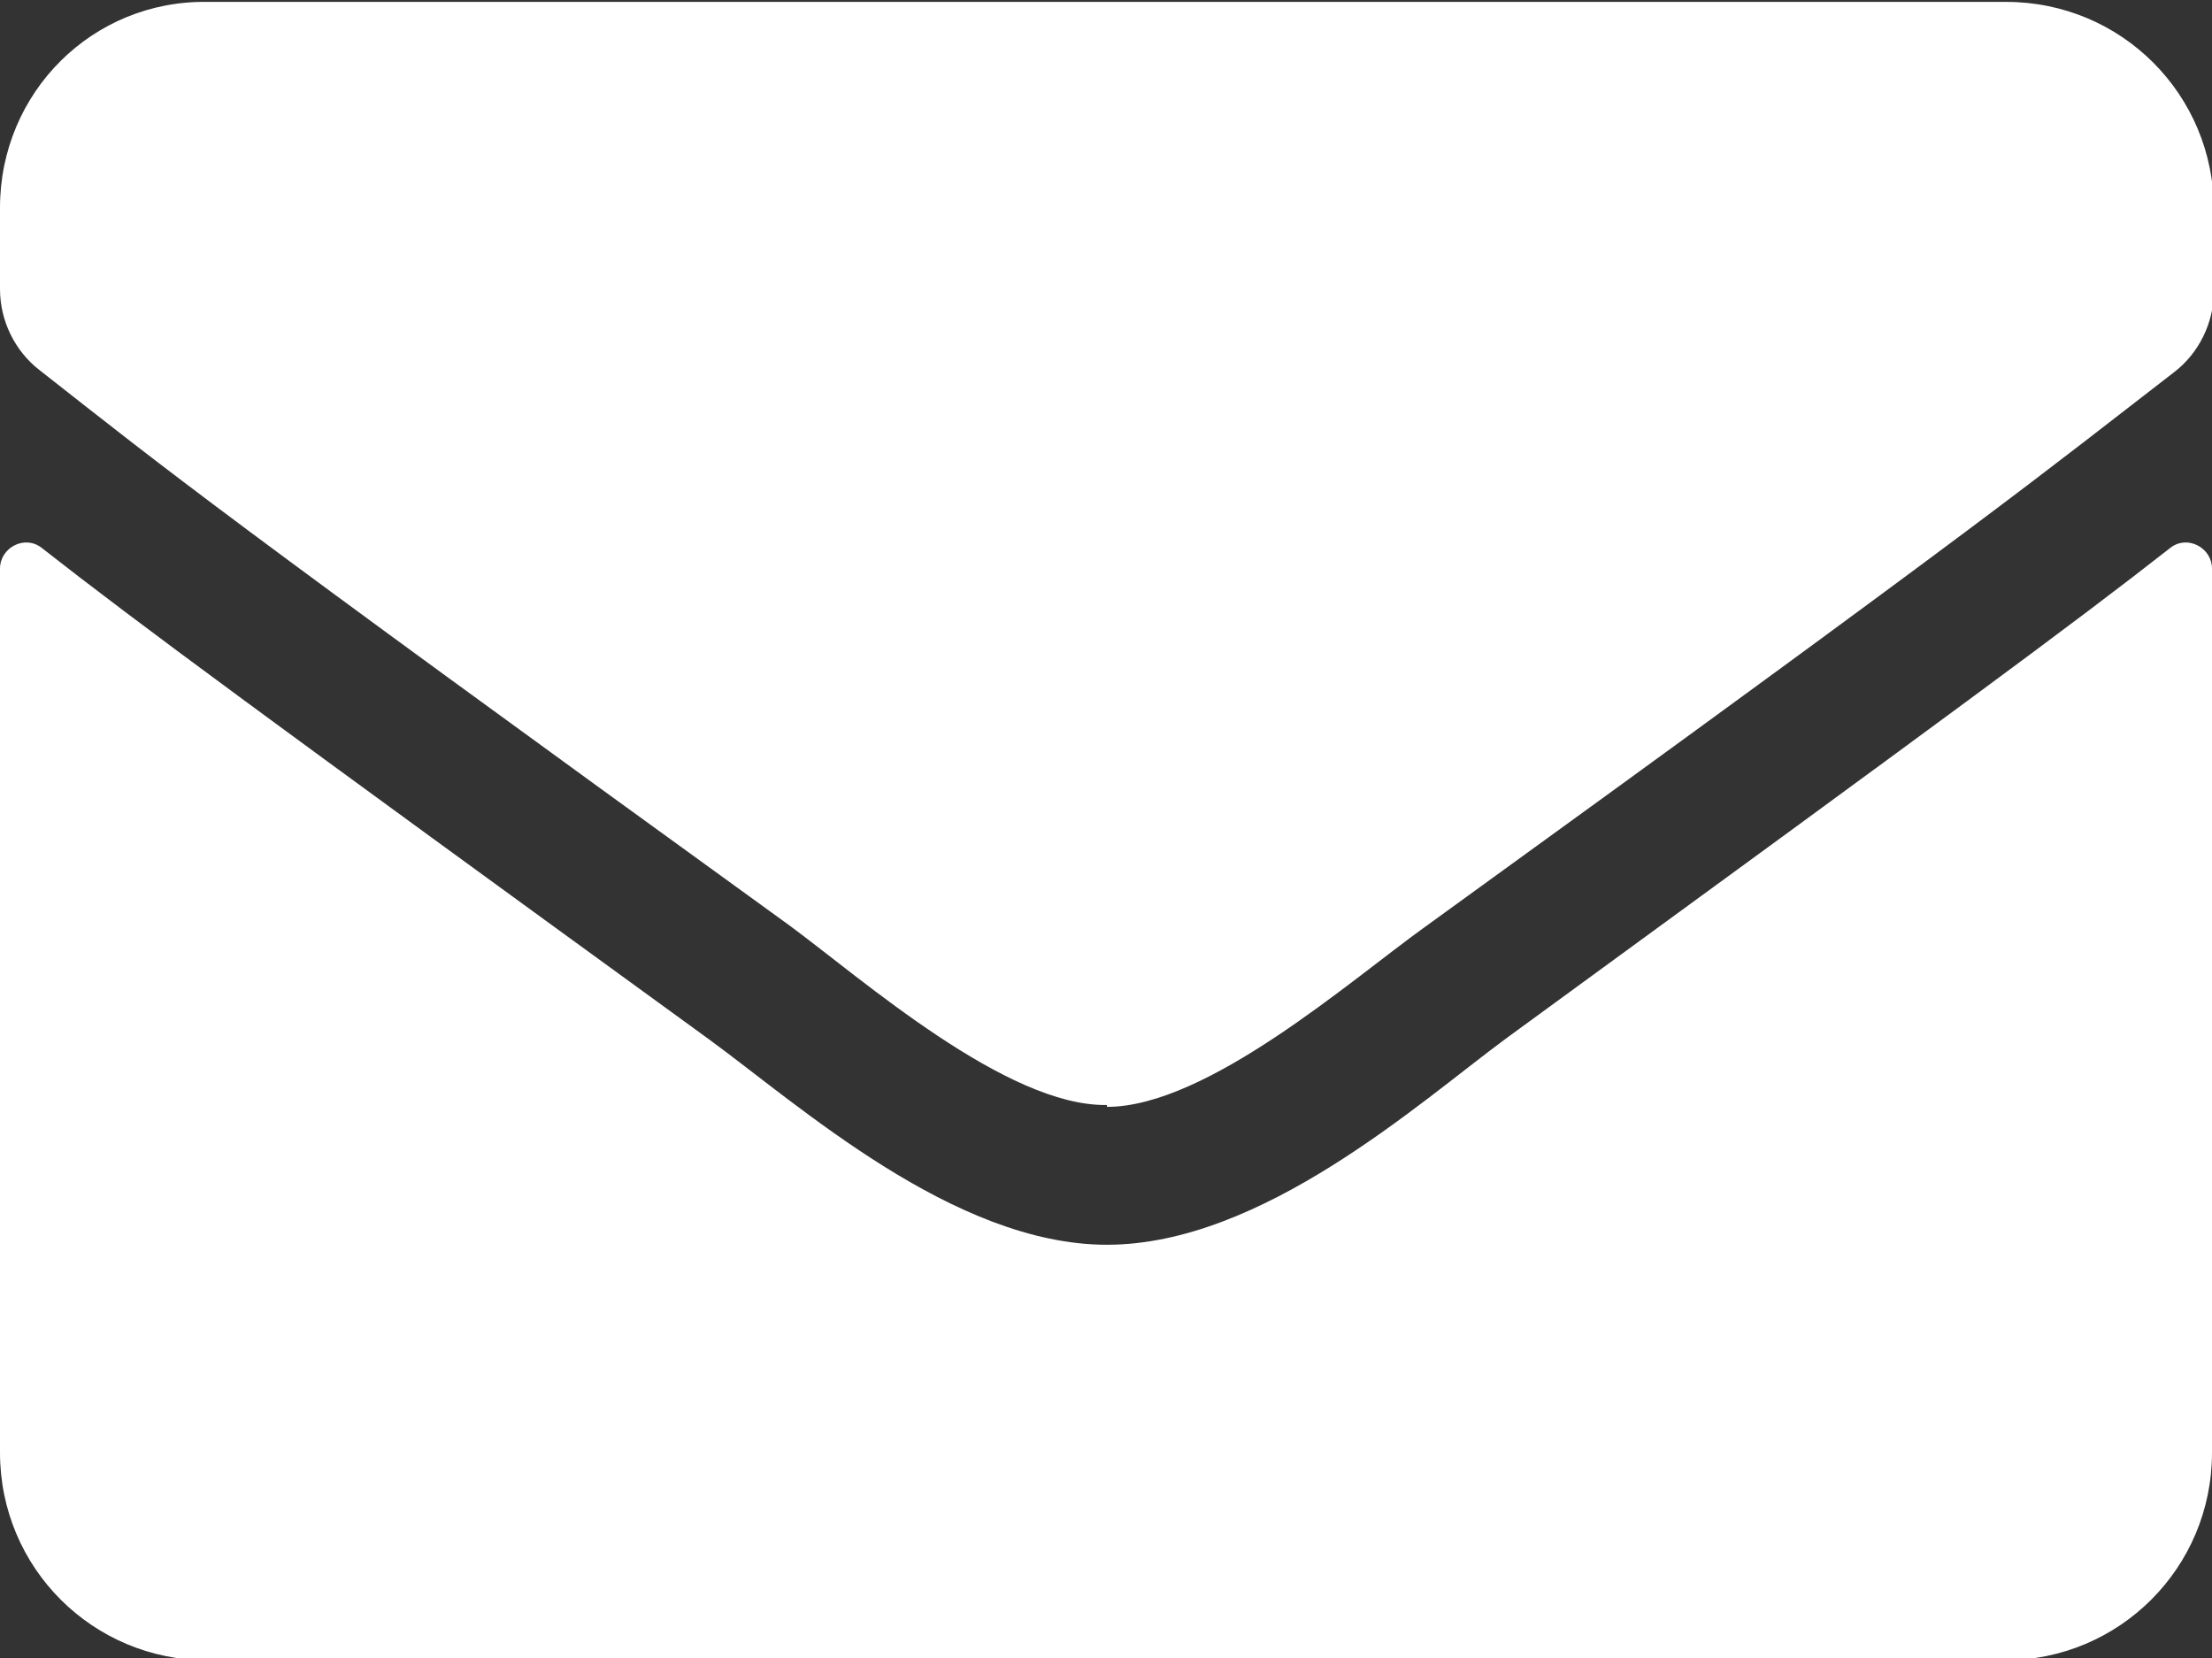 <?xml version="1.0" encoding="UTF-8"?><svg xmlns="http://www.w3.org/2000/svg" viewBox="0 0 11.71 8.78"><rect x="0" y="0" width="11.71" height="8.78" fill="#333333" stroke="none"/><defs><style>.d{fill:#fff;}</style></defs><g id="a"/><g id="b"><g id="c"><path class="d" d="M11.49,2.9c.09-.07,.22,0,.22,.11V7.69c0,.61-.49,1.1-1.1,1.1H1.1c-.61,0-1.1-.49-1.1-1.1V3.01c0-.11,.13-.18,.22-.11,.51,.4,1.19,.9,3.53,2.6,.48,.35,1.3,1.09,2.11,1.09,.82,0,1.65-.75,2.11-1.09,2.33-1.7,3.01-2.2,3.52-2.6Zm-5.63,2.96c.53,0,1.29-.67,1.68-.95,3.04-2.2,3.27-2.4,3.97-2.94,.13-.1,.21-.26,.21-.43v-.43c0-.61-.49-1.1-1.1-1.1H1.1C.49,0,0,.49,0,1.1v.43c0,.17,.08,.33,.21,.43,.7,.55,.93,.74,3.97,2.94,.38,.28,1.15,.96,1.68,.95h0Z"/></g></g></svg>